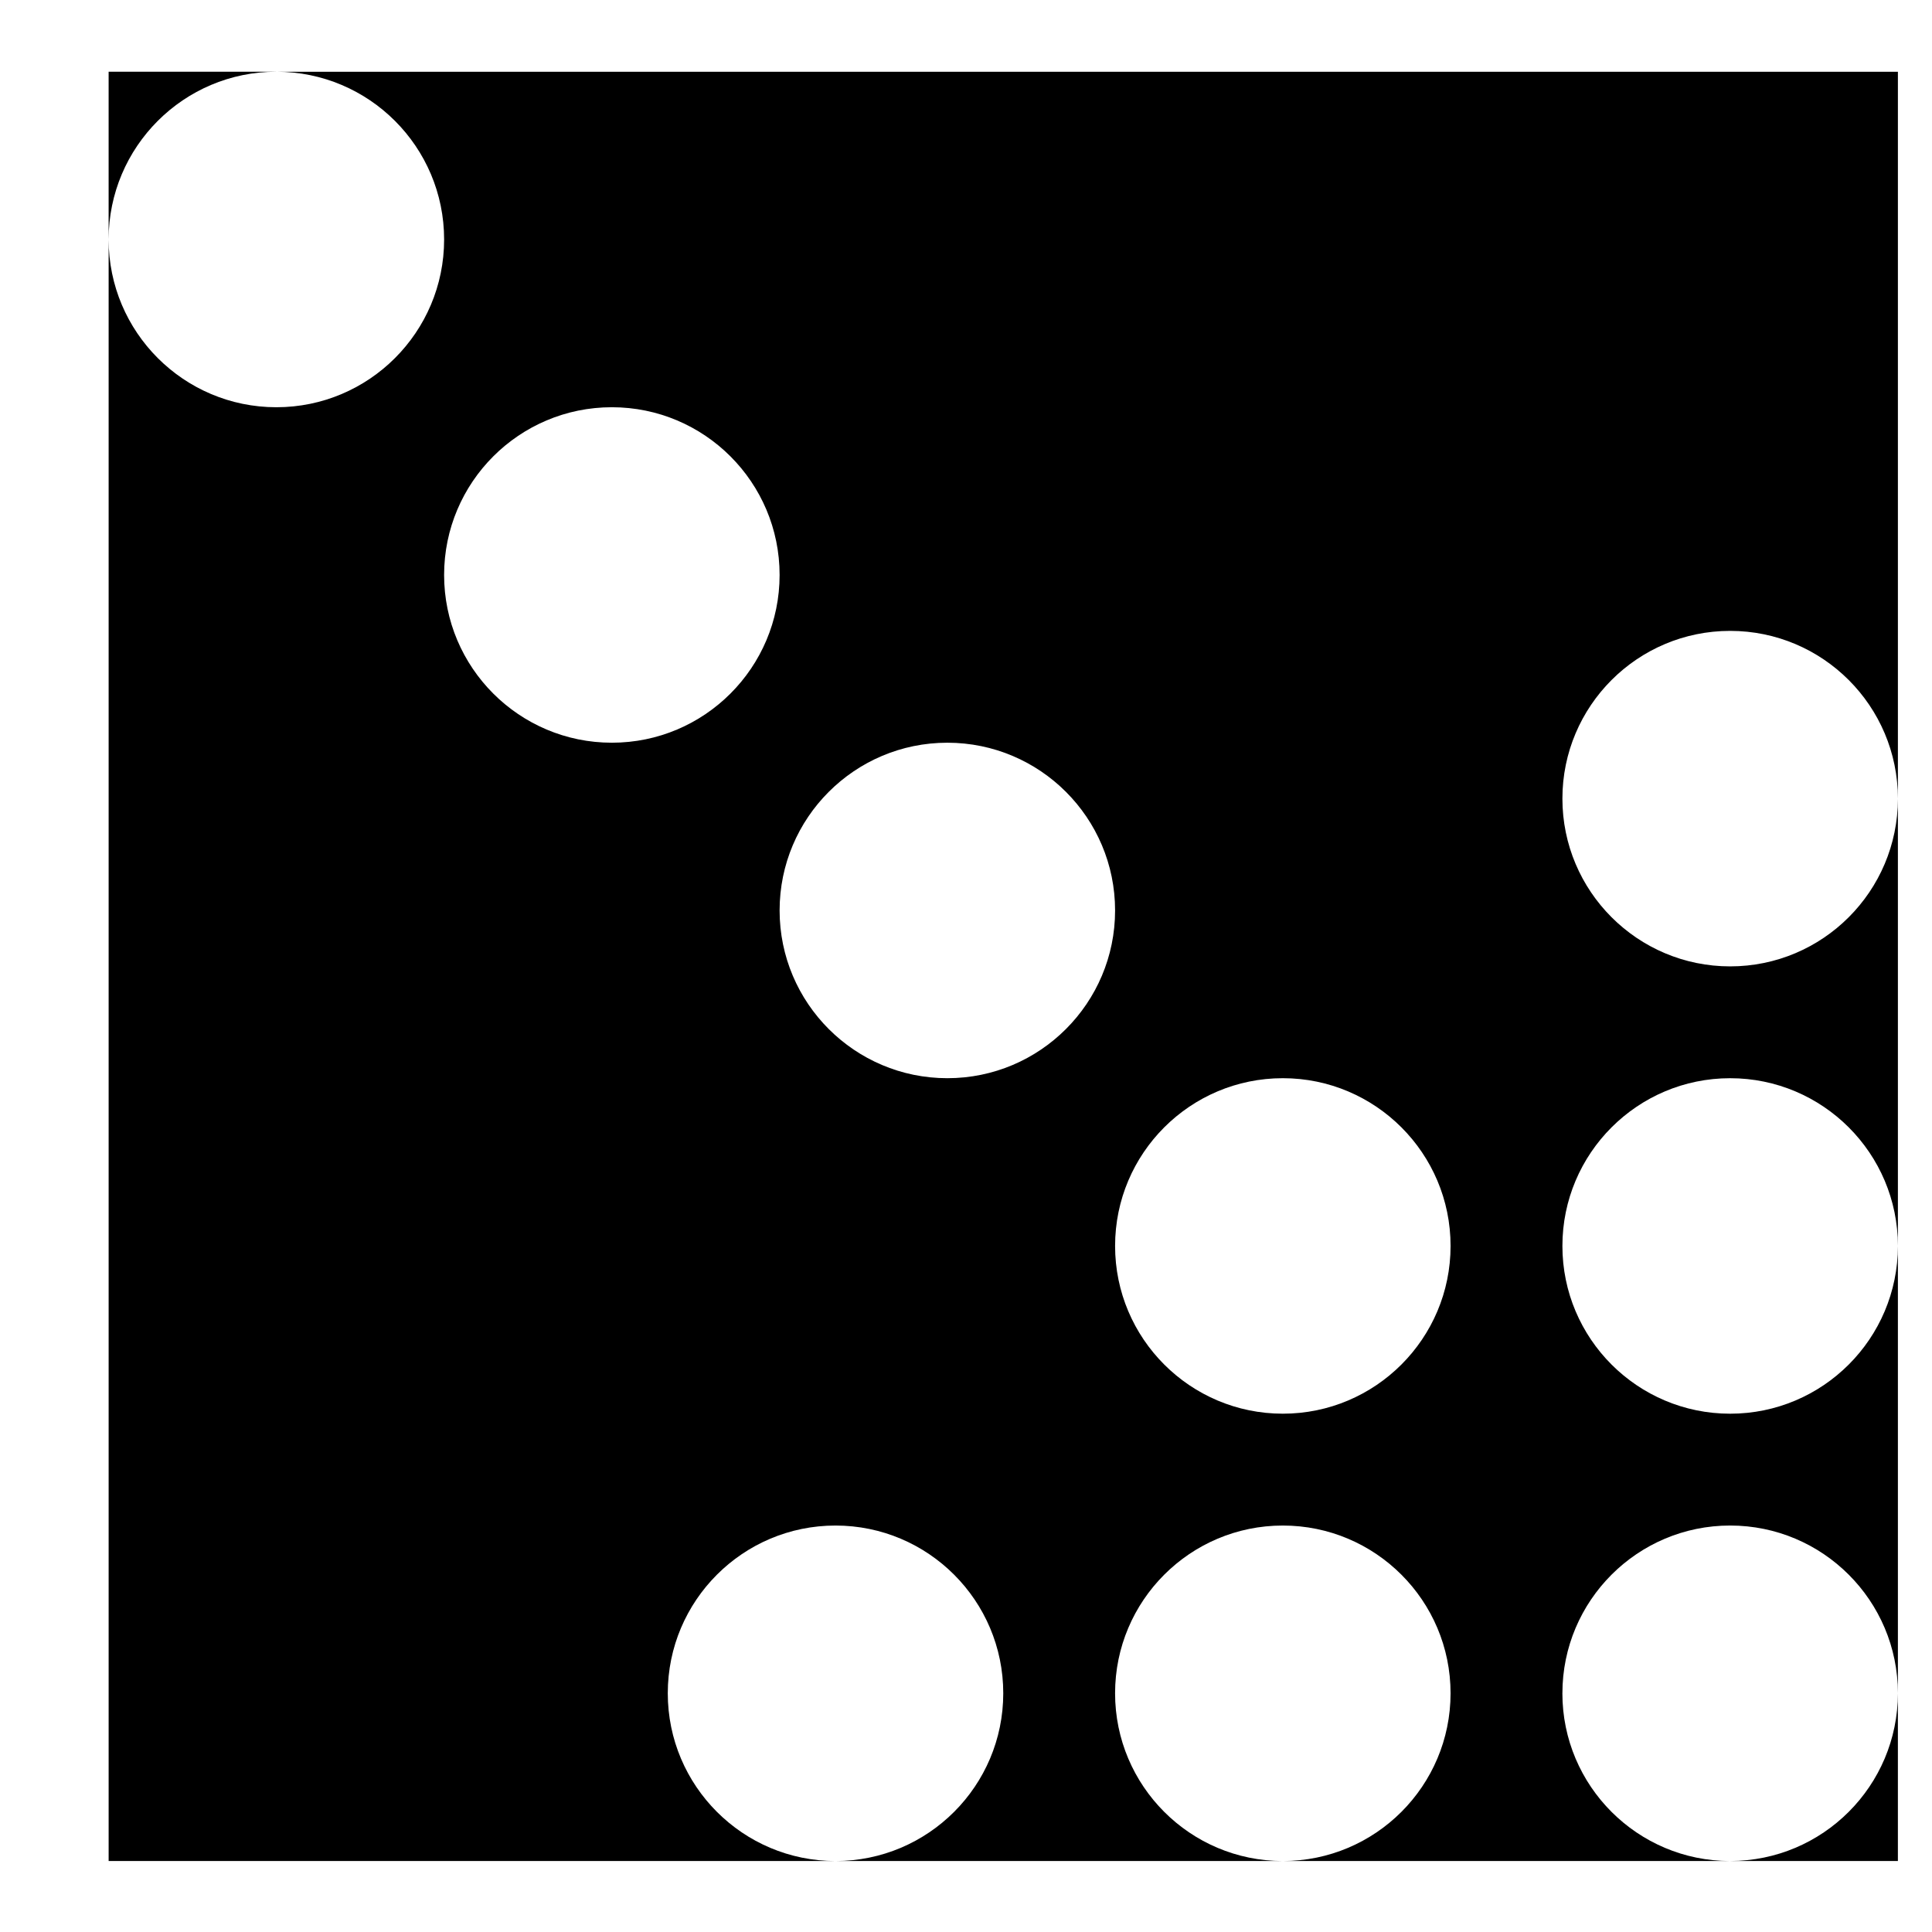 <?xml version="1.0" encoding="UTF-8"?>
<!-- Uploaded to: ICON Repo, www.svgrepo.com, Generator: ICON Repo Mixer Tools -->
<svg fill="#000000" width="800px" height="800px" version="1.1" viewBox="144 144 512 512" xmlns="http://www.w3.org/2000/svg">
 <g fill-rule="evenodd">
  <path d="m439.51 474.19c0-24.539 19.914-44.457 44.453-44.457 24.539 0 44.453 19.918 44.453 44.457 0 24.535-19.914 44.453-44.453 44.453-24.539 0-44.453-19.918-44.453-44.453m-88.906-88.91c0-24.539 19.914-44.453 44.453-44.453 24.539 0 44.453 19.914 44.453 44.453 0 24.539-19.914 44.453-44.453 44.453-24.539 0-44.453-19.914-44.453-44.453m-88.91-88.906c0-24.539 19.918-44.453 44.457-44.453 24.535 0 44.453 19.914 44.453 44.453 0 24.539-19.918 44.453-44.453 44.453-24.539 0-44.457-19.914-44.457-44.453m296.36 296.36c0-24.539 19.918-44.453 44.453-44.453 24.539 0 44.457 19.914 44.457 44.453v-118.54c0 24.535-19.918 44.453-44.457 44.453-24.535 0-44.453-19.918-44.453-44.453 0-24.539 19.918-44.457 44.453-44.457 24.539 0 44.457 19.918 44.457 44.457v-118.55c0 24.539-19.918 44.457-44.457 44.457-24.535 0-44.453-19.918-44.453-44.457 0-24.535 19.918-44.453 44.453-44.453 24.539 0 44.457 19.918 44.457 44.453v-192.63h-429.72c24.539 0 44.453 19.918 44.453 44.457 0 24.535-19.914 44.453-44.453 44.453-24.539 0-44.453-19.918-44.453-44.453v429.72h192.63c-24.539 0-44.453-19.914-44.453-44.453 0-24.539 19.914-44.453 44.453-44.453s44.453 19.914 44.453 44.453c0 24.539-19.914 44.453-44.453 44.453h118.54c-24.539 0-44.453-19.914-44.453-44.453 0-24.539 19.914-44.453 44.453-44.453 24.539 0 44.453 19.914 44.453 44.453 0 24.539-19.914 44.453-44.453 44.453h118.54c-24.535 0-44.453-19.914-44.453-44.453"/>
  <path d="m646.96 592.73c0 24.539-19.918 44.453-44.457 44.453h44.457z"/>
  <path d="m217.24 163.01h-44.453v44.457c0-24.539 19.914-44.457 44.453-44.457"/>
 </g>
</svg>